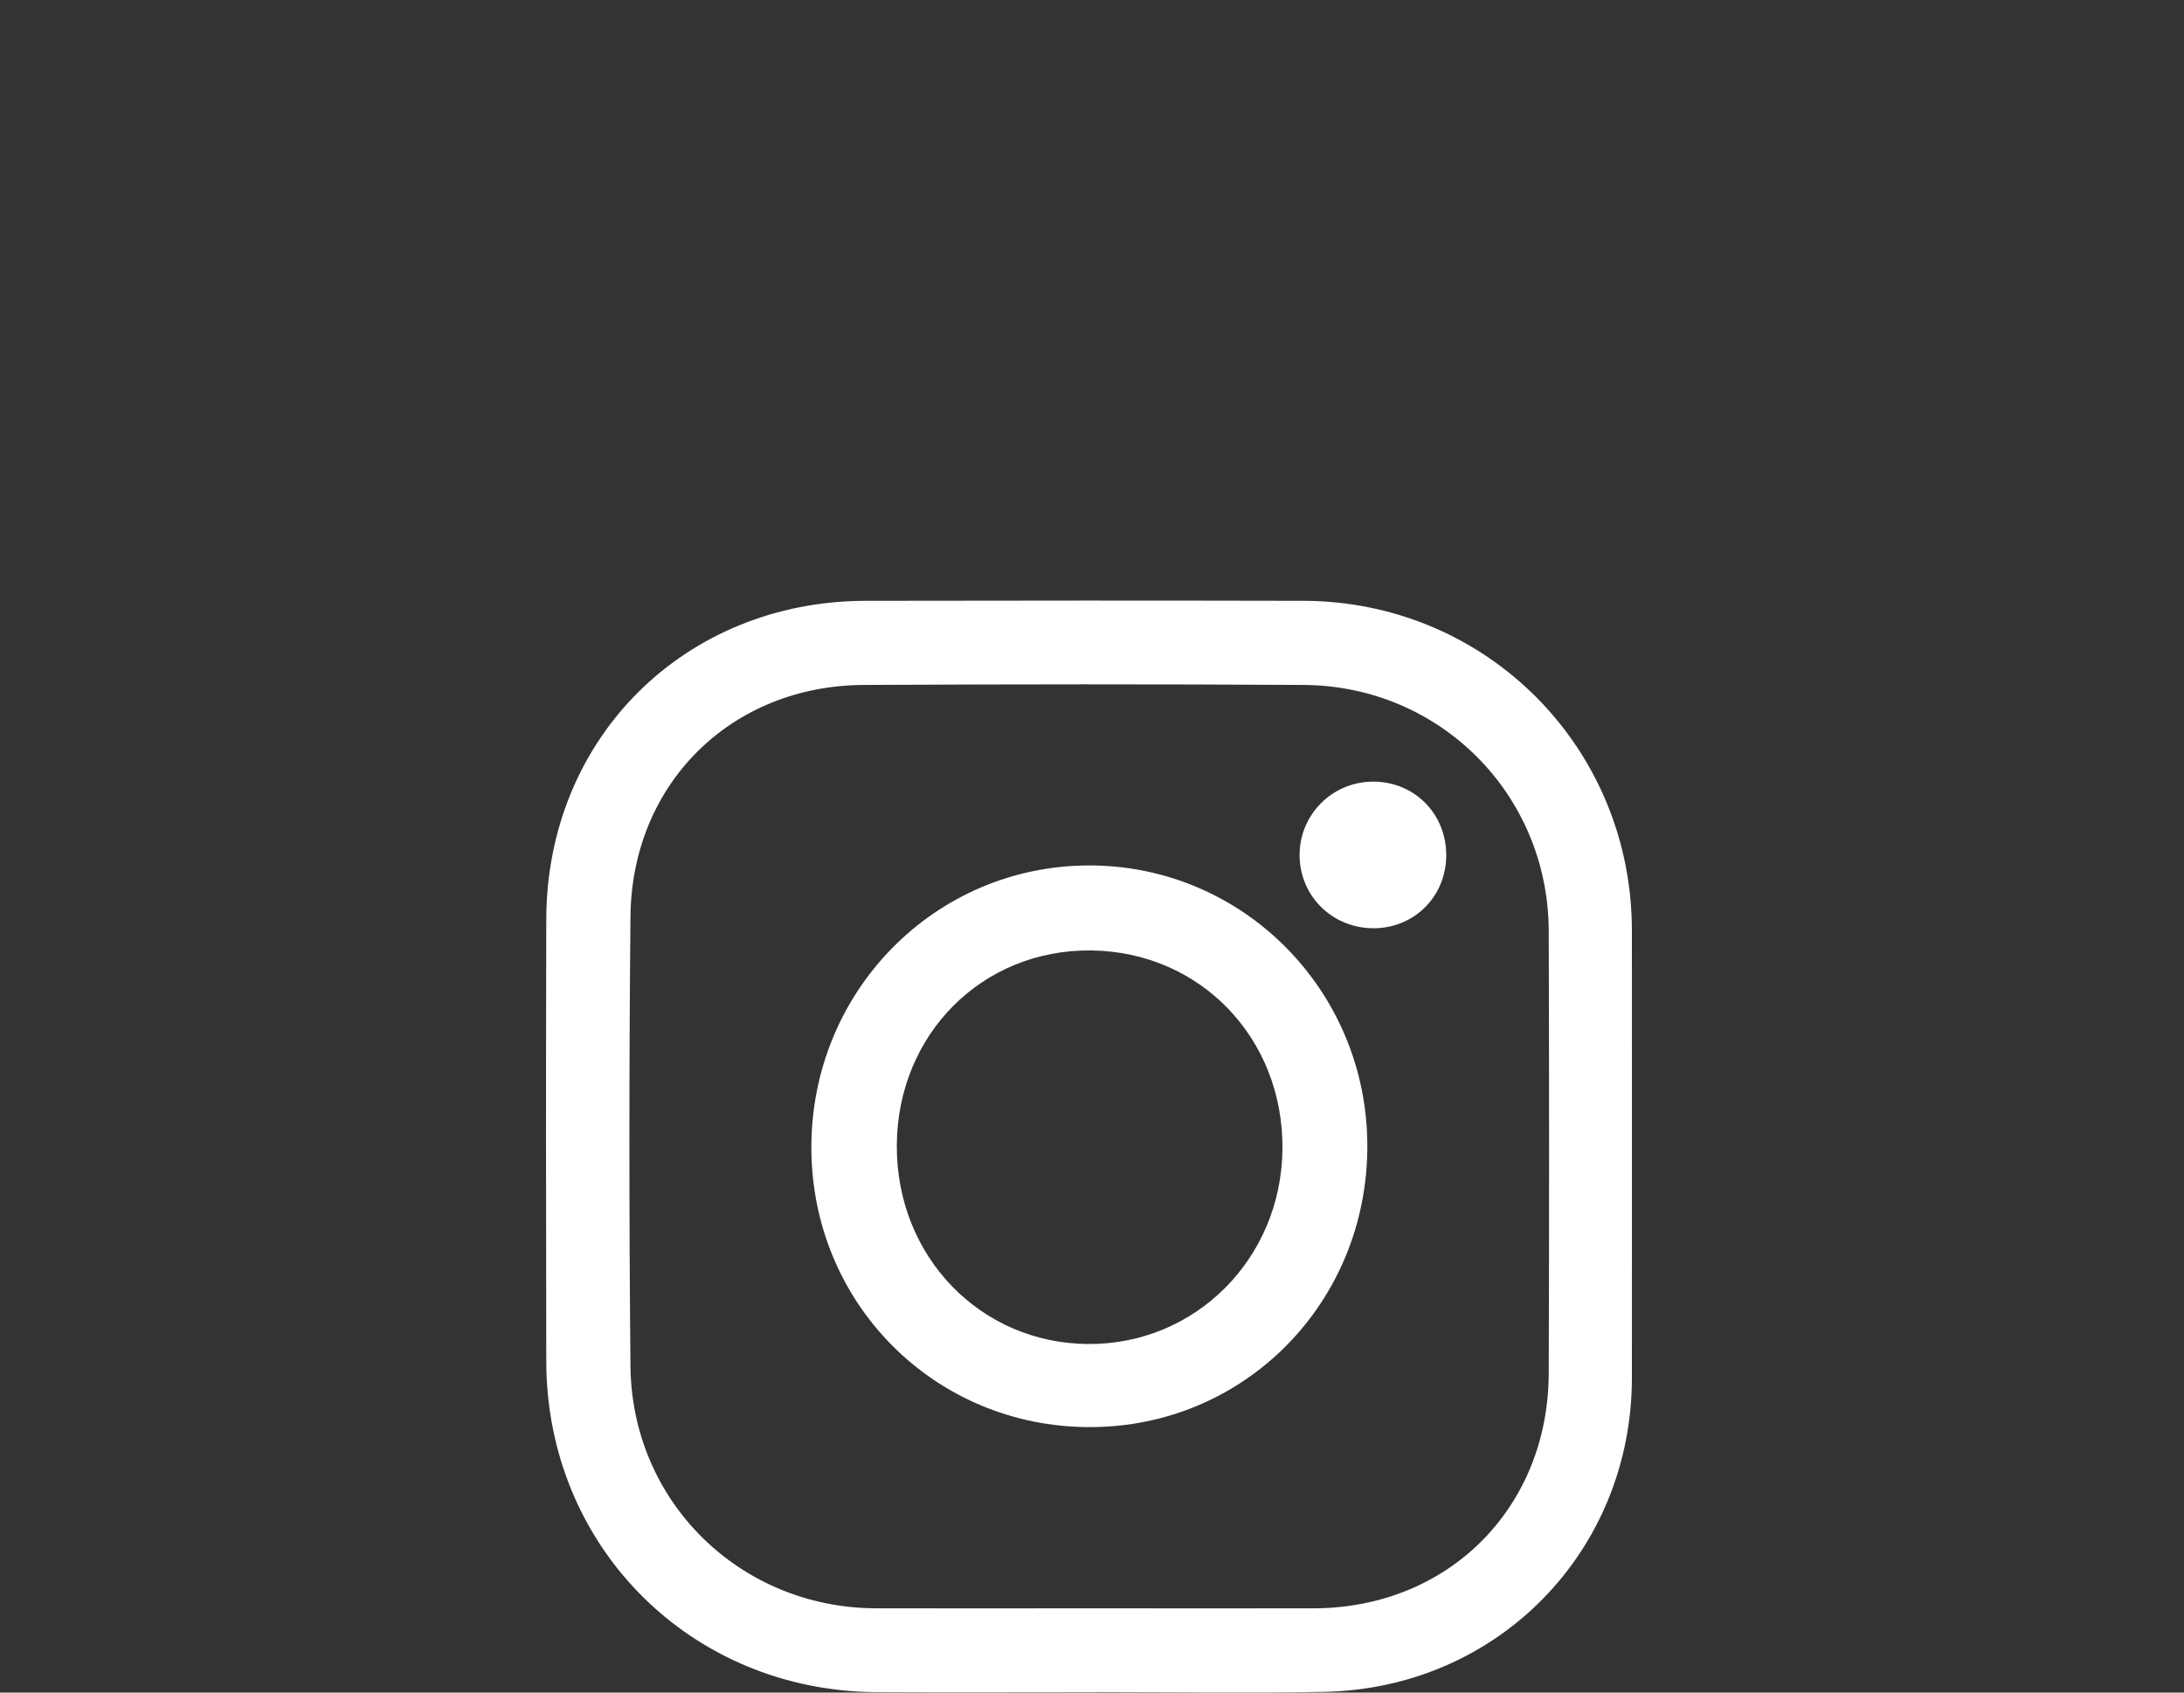 <svg width="40" height="31" viewBox="0 0 40 31" fill="none" xmlns="http://www.w3.org/2000/svg">
<rect x="0" y="0" width="40" height="31" fill="#333333" stroke="none"/>
<path d="M20.04 30.993C18.711 30.993 17.383 30.999 16.053 30.992C12.655 30.974 10.013 28.332 10.005 24.941C9.999 22.239 9.998 19.536 10.005 16.834C10.014 13.521 12.534 11.011 15.854 11.004C18.526 10.999 21.198 10.998 23.871 11.004C27.223 11.012 29.887 13.689 29.888 17.042C29.888 19.774 29.89 22.506 29.888 25.238C29.886 28.412 27.431 30.925 24.25 30.987C22.848 31.014 21.444 30.991 20.041 30.991V30.993H20.04ZM20.035 29.457C21.378 29.457 22.721 29.46 24.064 29.457C26.522 29.451 28.357 27.622 28.365 25.154C28.374 22.452 28.373 19.751 28.365 17.05C28.357 14.554 26.377 12.56 23.876 12.545C21.19 12.529 18.504 12.531 15.818 12.545C13.391 12.557 11.571 14.353 11.547 16.786C11.521 19.532 11.521 22.278 11.547 25.024C11.573 27.517 13.565 29.453 16.051 29.457C17.379 29.46 18.707 29.457 20.035 29.457H20.035Z" fill="white"/>
<path d="M19.967 26.138C17.123 26.142 14.862 23.875 14.86 21.018C14.858 18.158 17.117 15.859 19.936 15.851C22.758 15.842 25.04 18.138 25.043 20.987C25.045 23.855 22.799 26.135 19.968 26.138H19.967ZM16.425 20.977C16.414 23.01 17.955 24.607 19.936 24.616C21.896 24.625 23.465 23.052 23.488 21.053C23.511 19.021 21.987 17.433 19.989 17.408C17.993 17.383 16.436 18.942 16.425 20.977Z" fill="white"/>
<path d="M25.167 17.001C24.403 17.006 23.8 16.411 23.802 15.655C23.804 14.92 24.396 14.325 25.133 14.316C25.895 14.306 26.489 14.898 26.488 15.665C26.486 16.413 25.911 16.995 25.168 17.001H25.167Z" fill="white"/>
</svg>
